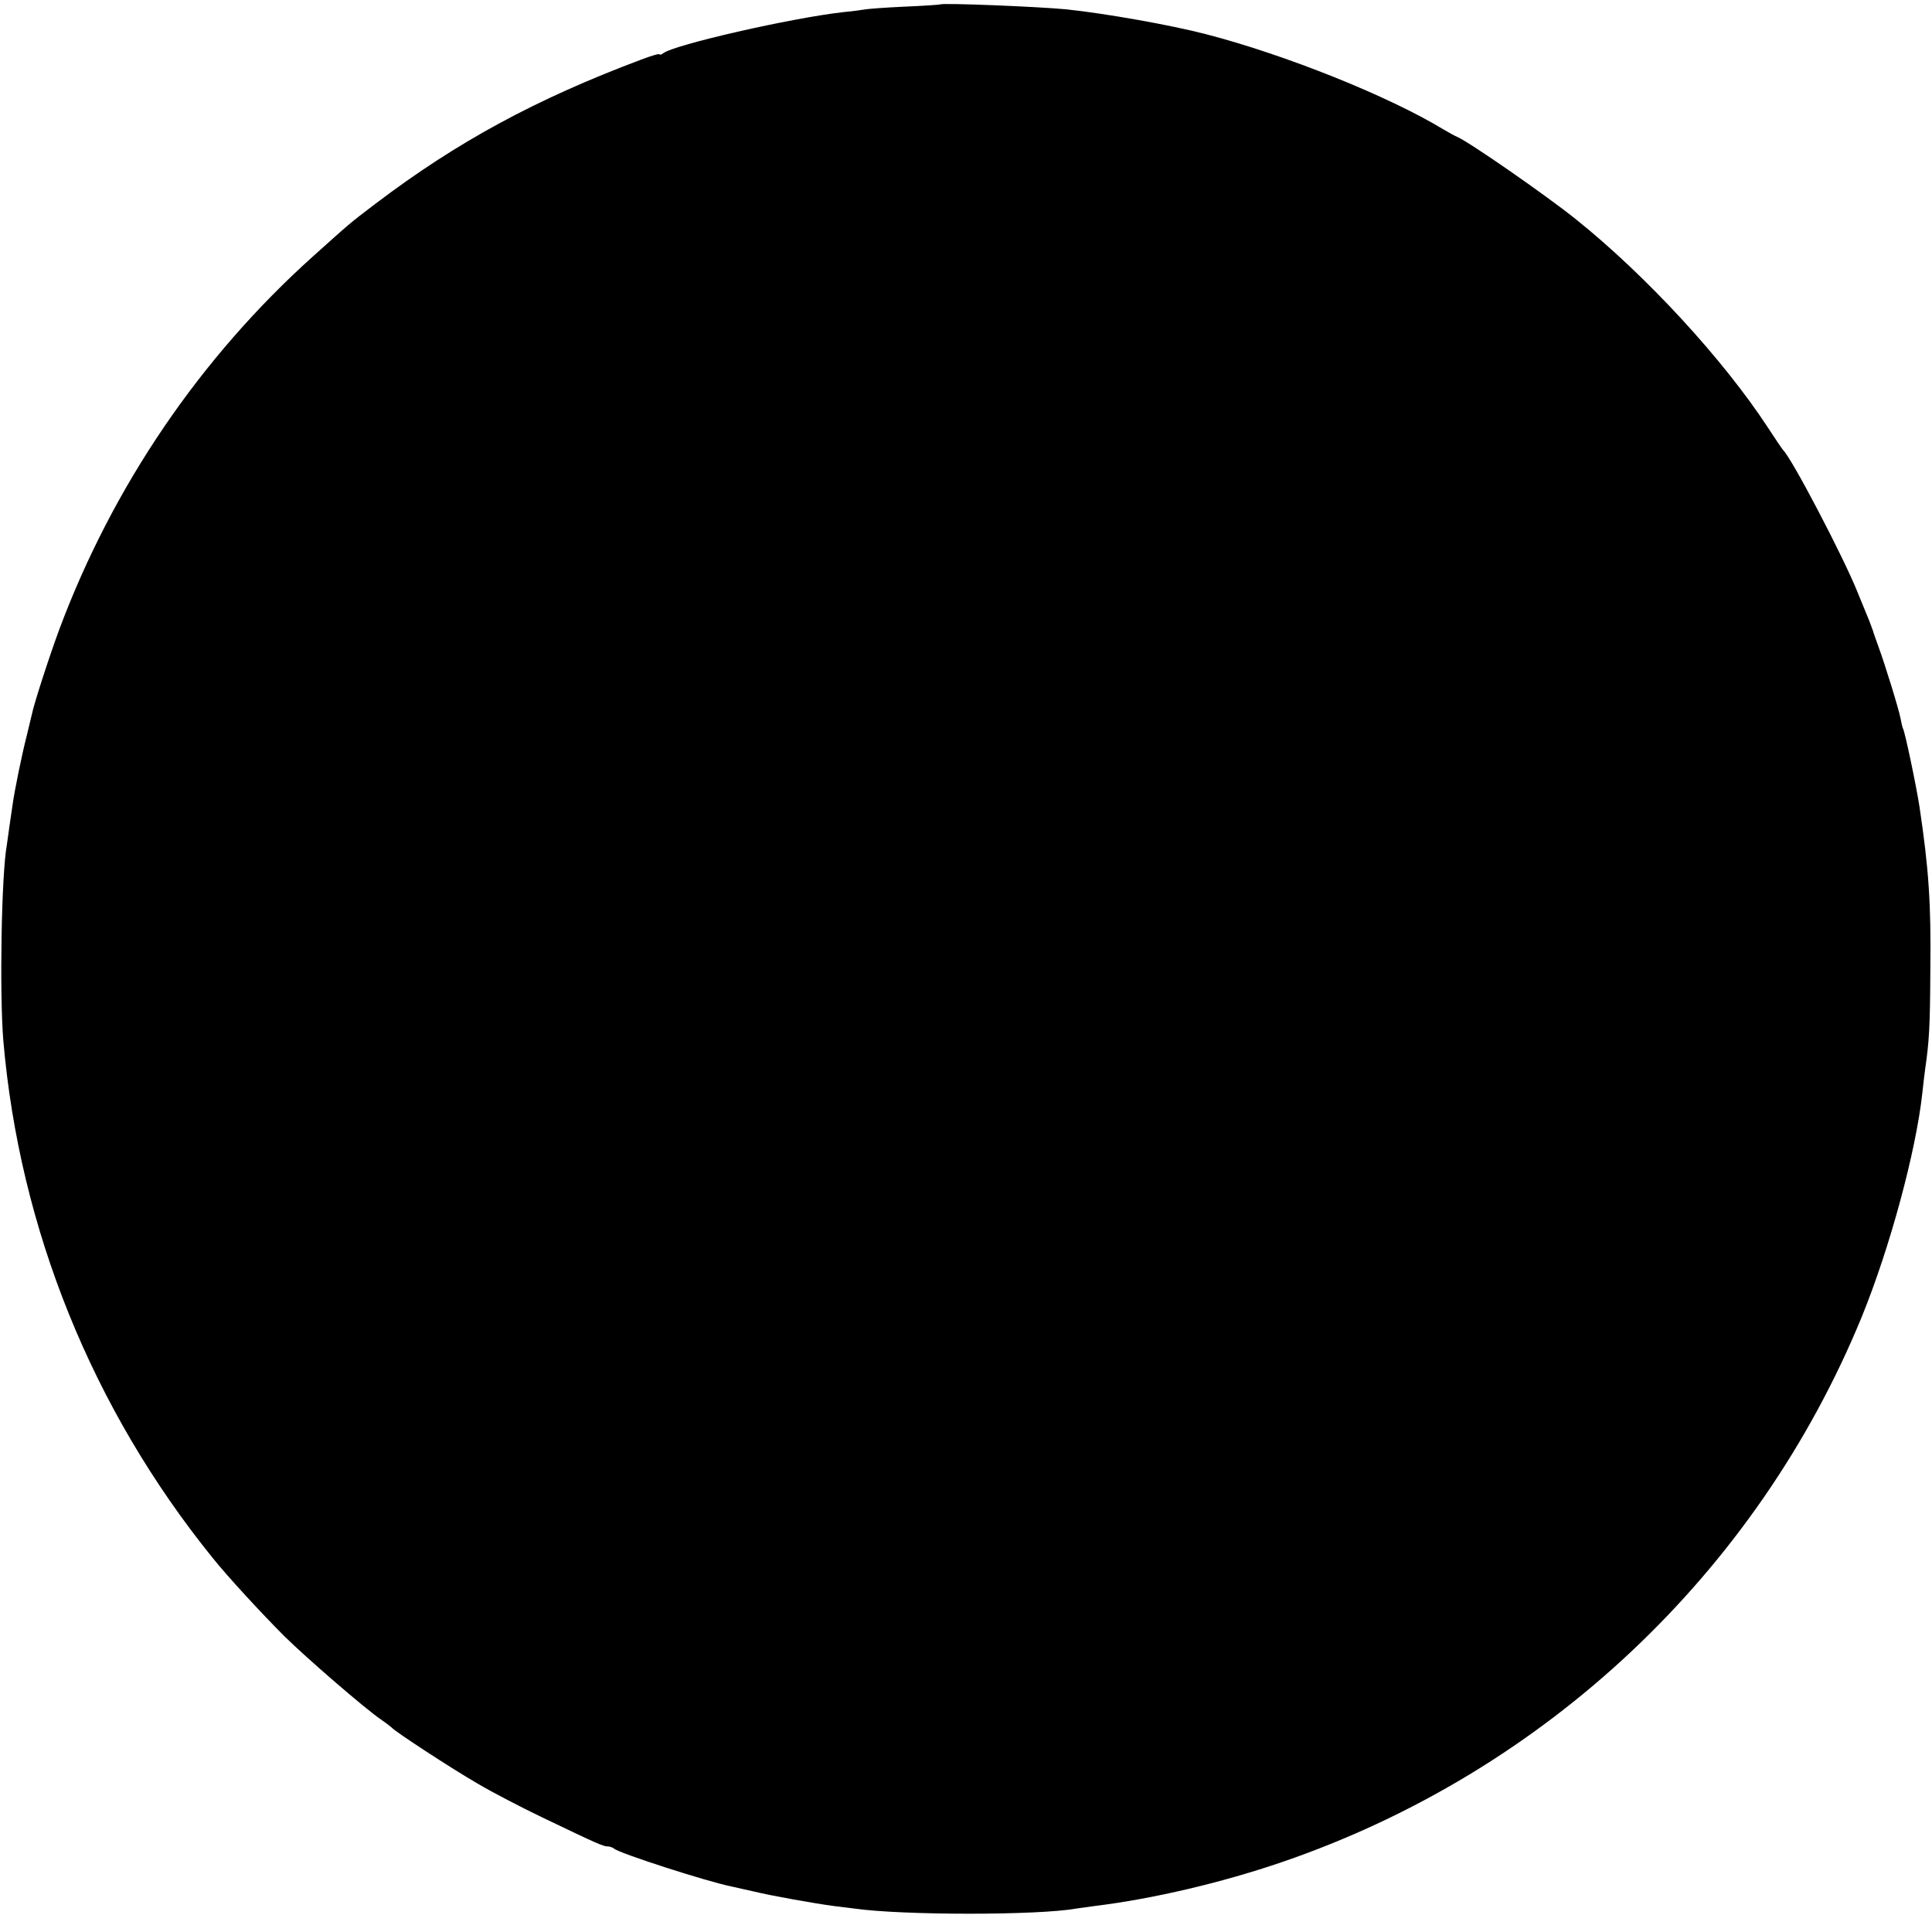 <?xml version="1.0" standalone="no"?>
<!DOCTYPE svg PUBLIC "-//W3C//DTD SVG 20010904//EN"
 "http://www.w3.org/TR/2001/REC-SVG-20010904/DTD/svg10.dtd">
<svg version="1.0" xmlns="http://www.w3.org/2000/svg"
 width="700pt" height="700pt" viewBox="0 0 700 700"
 preserveAspectRatio="xMidYMid meet">
<g transform="translate(0,700) scale(0.1,-0.1)"
fill="#000000" stroke="none">
<path d="M3407 6984 c-1 -1 -58 -5 -127 -8 -69 -3 -134 -8 -145 -10 -11 -2
-47 -7 -80 -10 -187 -21 -613 -118 -652 -149 -7 -5 -13 -7 -13 -4 0 4 -30 -5
-67 -19 -381 -143 -667 -298 -961 -521 -99 -75 -92 -70 -227 -191 -409 -367
-726 -833 -920 -1352 -38 -103 -92 -270 -100 -310 -2 -8 -10 -42 -18 -75 -17
-66 -45 -201 -52 -255 -3 -19 -8 -53 -11 -75 -3 -22 -7 -51 -9 -65 -20 -107
-27 -539 -13 -710 59 -684 323 -1336 758 -1874 55 -69 181 -205 260 -284 81
-80 293 -263 350 -302 19 -13 37 -27 40 -30 10 -13 218 -149 310 -202 52 -31
158 -86 235 -123 200 -96 221 -105 237 -105 8 0 18 -4 23 -8 19 -17 339 -120
425 -137 8 -2 44 -10 80 -18 71 -17 224 -44 292 -53 24 -3 57 -7 73 -9 175
-25 668 -25 805 0 14 2 43 6 65 9 213 26 463 85 682 160 953 327 1719 1049
2099 1976 101 248 196 598 219 810 3 30 8 69 10 85 15 103 18 154 19 365 3
235 -6 364 -39 585 -11 73 -53 274 -60 285 -2 4 -6 20 -9 37 -6 33 -56 195
-81 263 -9 25 -18 50 -19 55 -2 6 -8 21 -13 35 -6 14 -25 61 -43 105 -50 125
-238 485 -270 515 -3 3 -27 39 -54 80 -162 248 -442 552 -698 757 -109 87
-381 276 -428 297 -8 3 -31 16 -50 27 -199 121 -574 271 -860 345 -131 34
-364 75 -505 90 -102 10 -451 24 -458 18z"/>
</g>
</svg>
